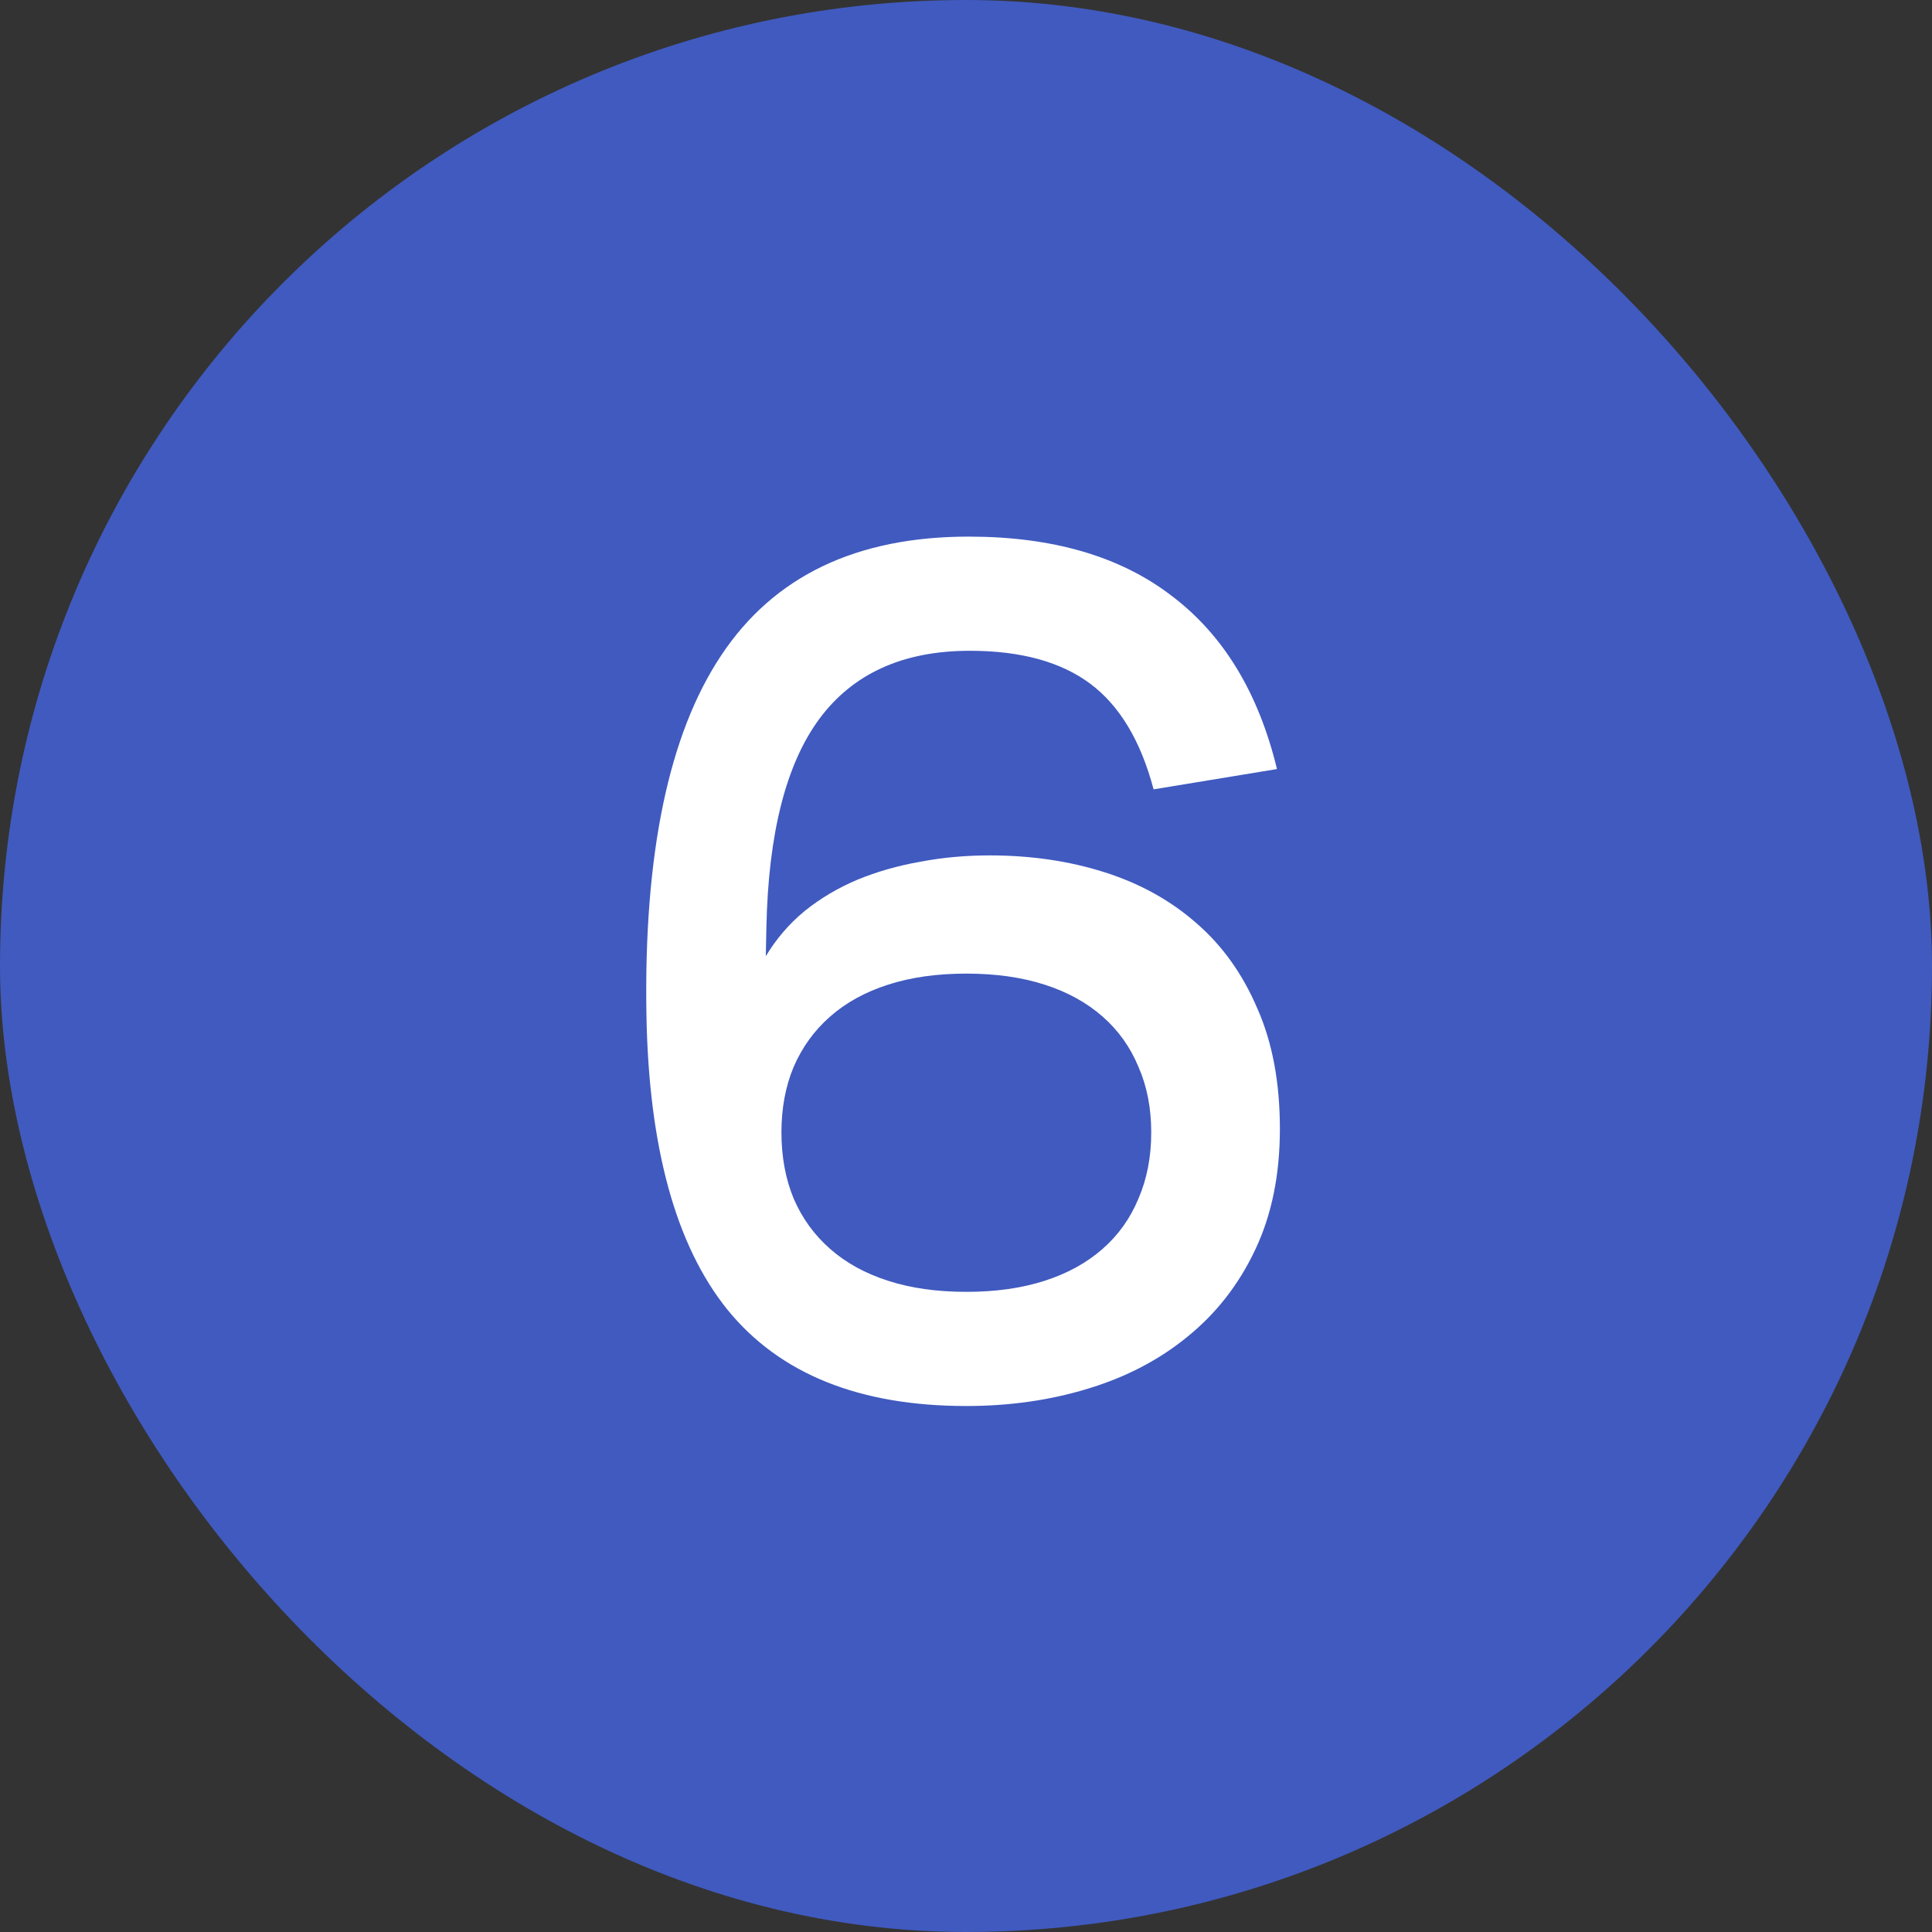 <?xml version="1.0" encoding="UTF-8"?> <svg xmlns="http://www.w3.org/2000/svg" width="32" height="32" viewBox="0 0 32 32" fill="none"><rect x="0" y="0" width="32" height="32" fill="#333333" stroke="none"/><rect width="32" height="32" rx="16" fill="#405ABF"></rect><path d="M16.006 23.288C14.233 23.288 12.915 22.757 12.05 21.694C11.193 20.632 10.745 19.003 10.707 16.808C10.662 14.146 11.075 12.162 11.945 10.856C12.815 9.544 14.182 8.888 16.044 8.888C17.433 8.888 18.553 9.214 19.404 9.867C20.262 10.514 20.844 11.47 21.151 12.738L19.107 13.074C18.895 12.274 18.547 11.691 18.06 11.326C17.574 10.962 16.908 10.779 16.063 10.779C14.956 10.779 14.124 11.157 13.567 11.912C13.017 12.661 12.726 13.81 12.694 15.358L12.684 15.838C12.857 15.55 13.071 15.301 13.327 15.09C13.59 14.878 13.881 14.706 14.201 14.571C14.527 14.437 14.873 14.338 15.238 14.274C15.609 14.203 15.993 14.168 16.39 14.168C17.075 14.168 17.708 14.261 18.291 14.446C18.879 14.632 19.388 14.914 19.817 15.291C20.246 15.662 20.582 16.133 20.825 16.702C21.075 17.266 21.199 17.931 21.199 18.699C21.199 19.461 21.062 20.13 20.787 20.706C20.518 21.275 20.146 21.752 19.673 22.136C19.206 22.52 18.655 22.808 18.022 23C17.395 23.192 16.723 23.288 16.006 23.288ZM16.006 21.397C16.492 21.397 16.924 21.336 17.302 21.214C17.679 21.093 17.999 20.917 18.262 20.686C18.524 20.456 18.723 20.178 18.857 19.851C18.998 19.525 19.068 19.16 19.068 18.757C19.068 18.354 18.998 17.992 18.857 17.672C18.723 17.346 18.524 17.067 18.262 16.837C17.999 16.606 17.679 16.43 17.302 16.309C16.924 16.187 16.492 16.126 16.006 16.126C15.519 16.126 15.087 16.187 14.71 16.309C14.332 16.43 14.012 16.606 13.75 16.837C13.487 17.067 13.286 17.346 13.145 17.672C13.011 17.992 12.943 18.354 12.943 18.757C12.943 19.16 13.011 19.525 13.145 19.851C13.286 20.178 13.487 20.456 13.75 20.686C14.012 20.917 14.332 21.093 14.71 21.214C15.087 21.336 15.519 21.397 16.006 21.397Z" fill="white"></path></svg> 